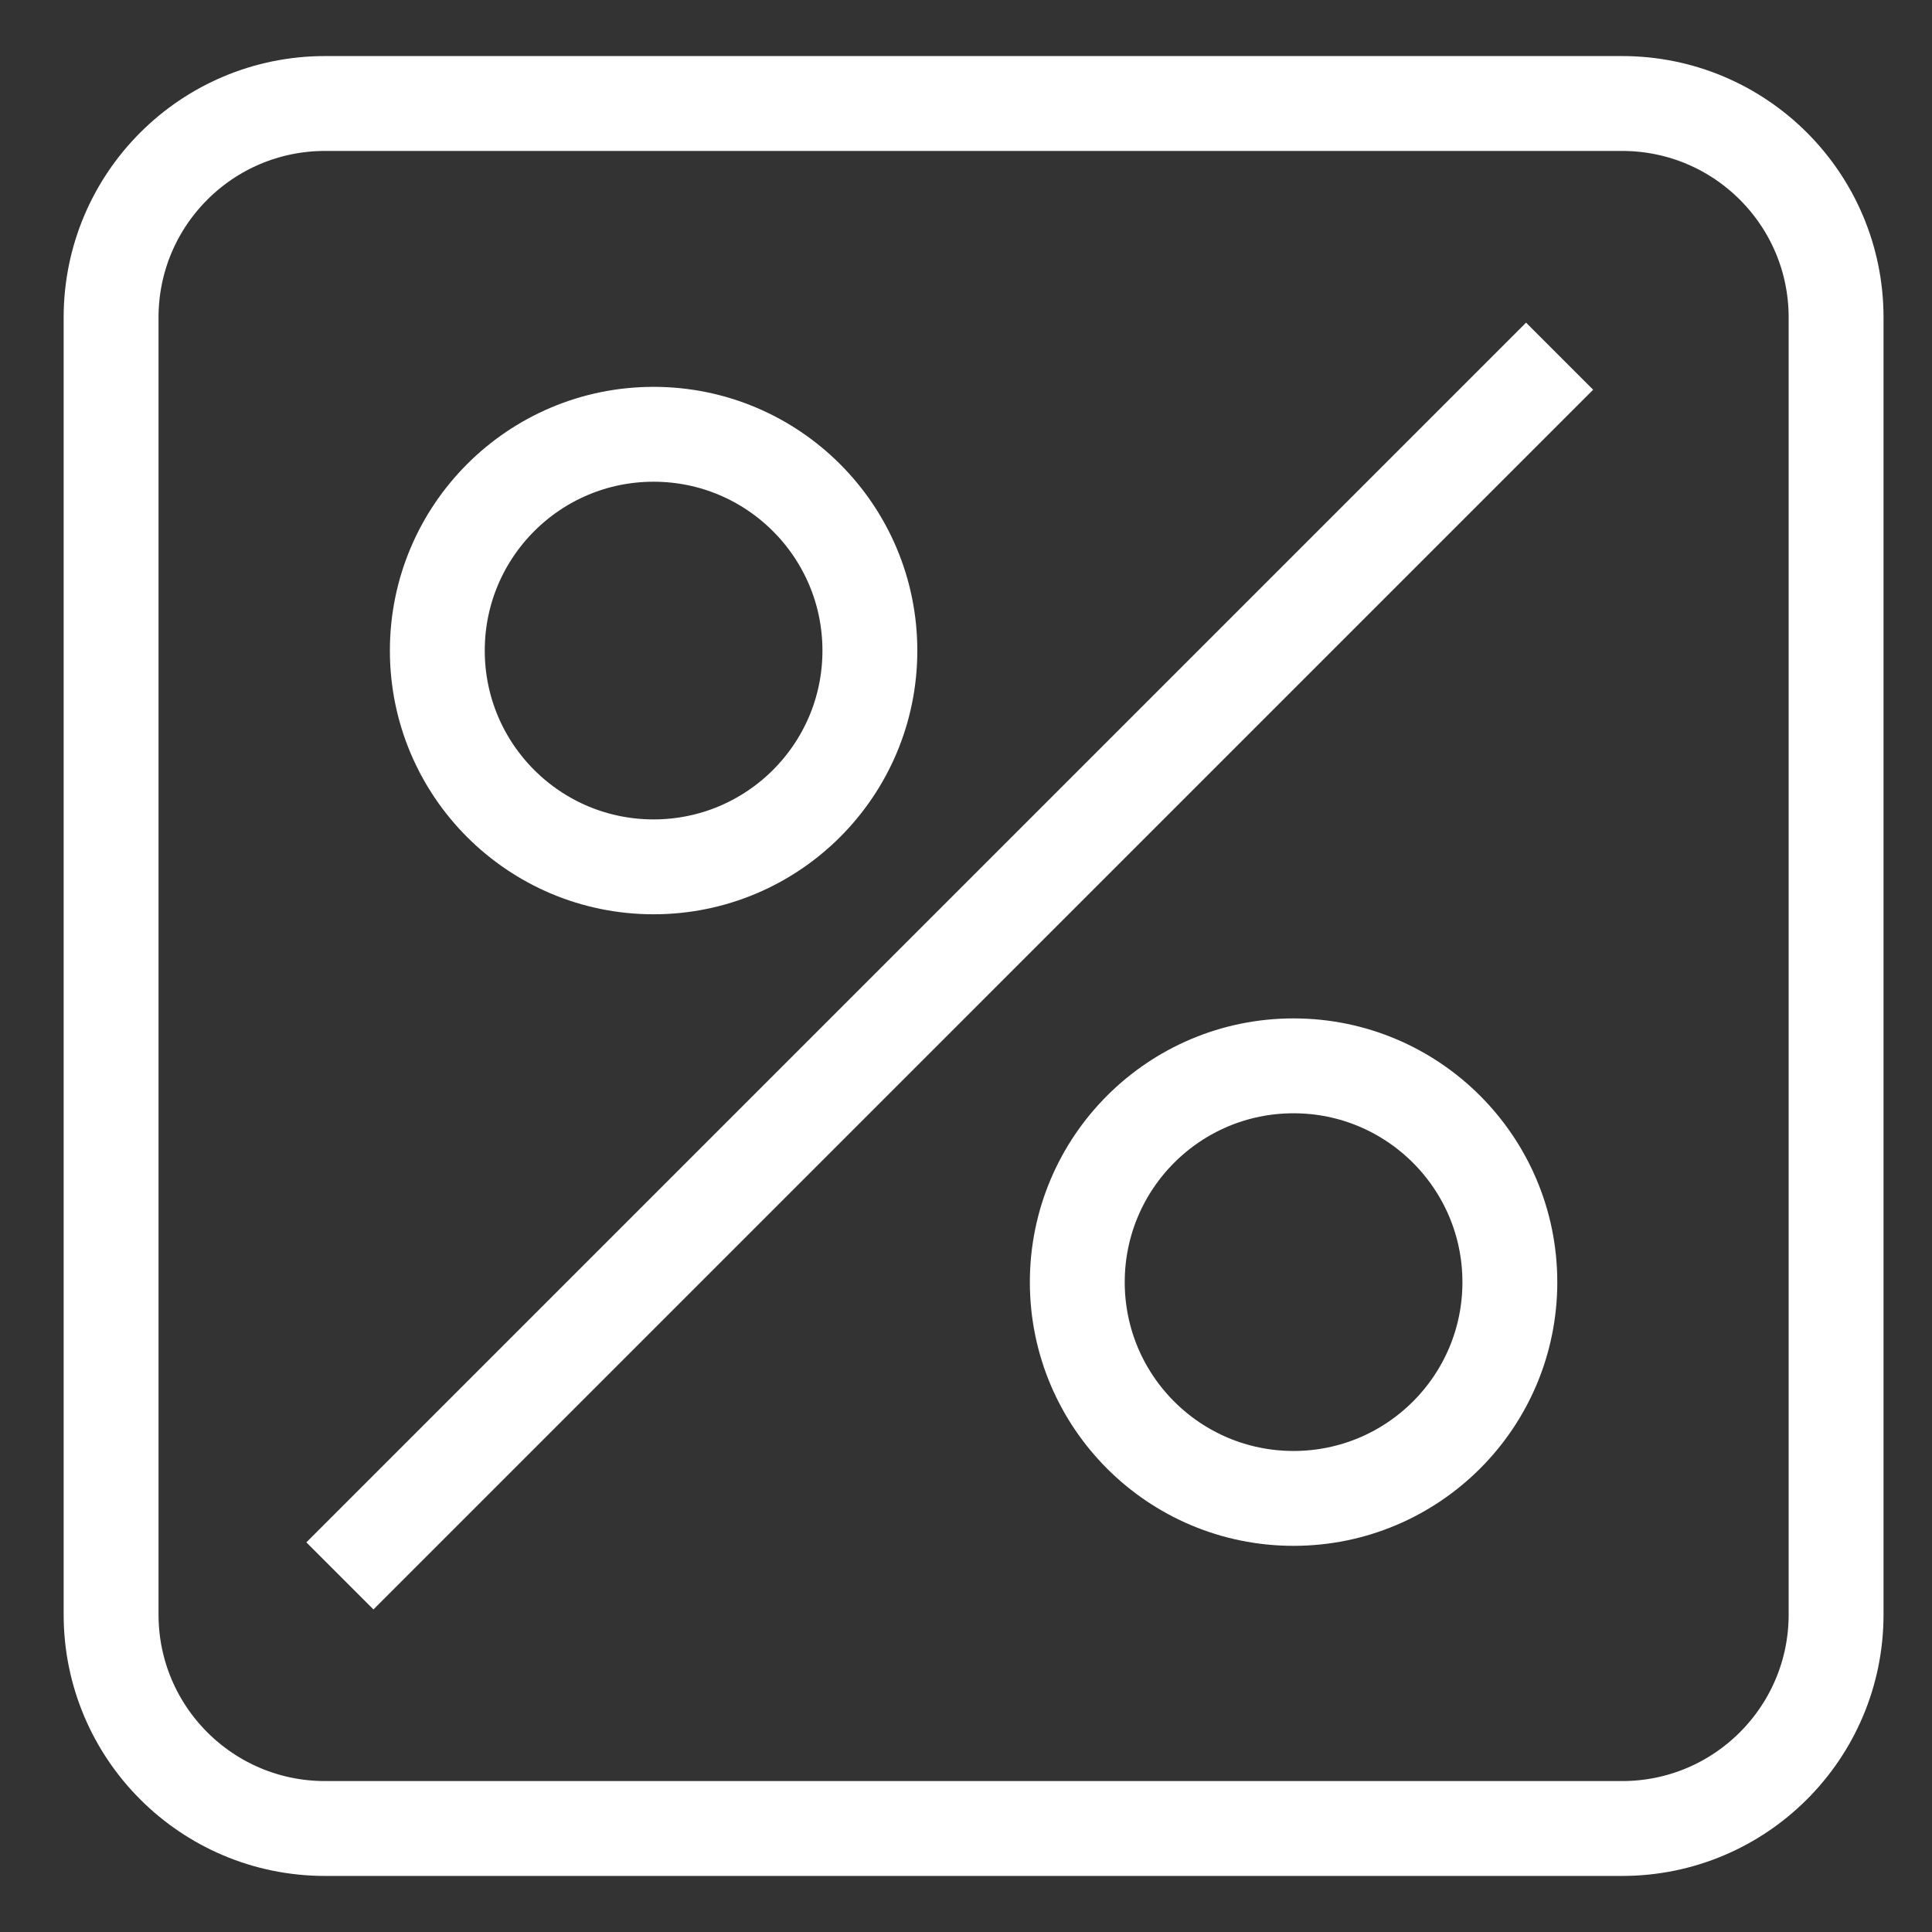 <?xml version="1.0" encoding="UTF-8"?> <svg xmlns="http://www.w3.org/2000/svg" width="28" height="28" viewBox="0 0 28 28" fill="none"><rect x="0" y="0" width="28" height="28" fill="#333333" stroke="none"/><path d="M23.509 1.5H4.711C2.998 1.5 1.61 2.888 1.61 4.601V23.399C1.61 25.112 2.998 26.5 4.711 26.5H23.509C25.221 26.5 26.61 25.112 26.61 23.399V4.601C26.61 2.888 25.221 1.5 23.509 1.5Z" stroke="white" stroke-width="1.375" stroke-miterlimit="10"></path><path d="M22.603 5.162L4.926 22.839" stroke="white" stroke-width="1.375" stroke-miterlimit="10"></path><path d="M9.472 12.563C11.203 12.563 12.607 11.16 12.607 9.429C12.607 7.698 11.203 6.294 9.472 6.294C7.741 6.294 6.338 7.698 6.338 9.429C6.338 11.16 7.741 12.563 9.472 12.563Z" stroke="white" stroke-width="1.375" stroke-miterlimit="10"></path><path d="M18.747 21.716C20.478 21.716 21.882 20.313 21.882 18.582C21.882 16.851 20.478 15.447 18.747 15.447C17.016 15.447 15.613 16.851 15.613 18.582C15.613 20.313 17.016 21.716 18.747 21.716Z" stroke="white" stroke-width="1.375" stroke-miterlimit="10"></path></svg> 